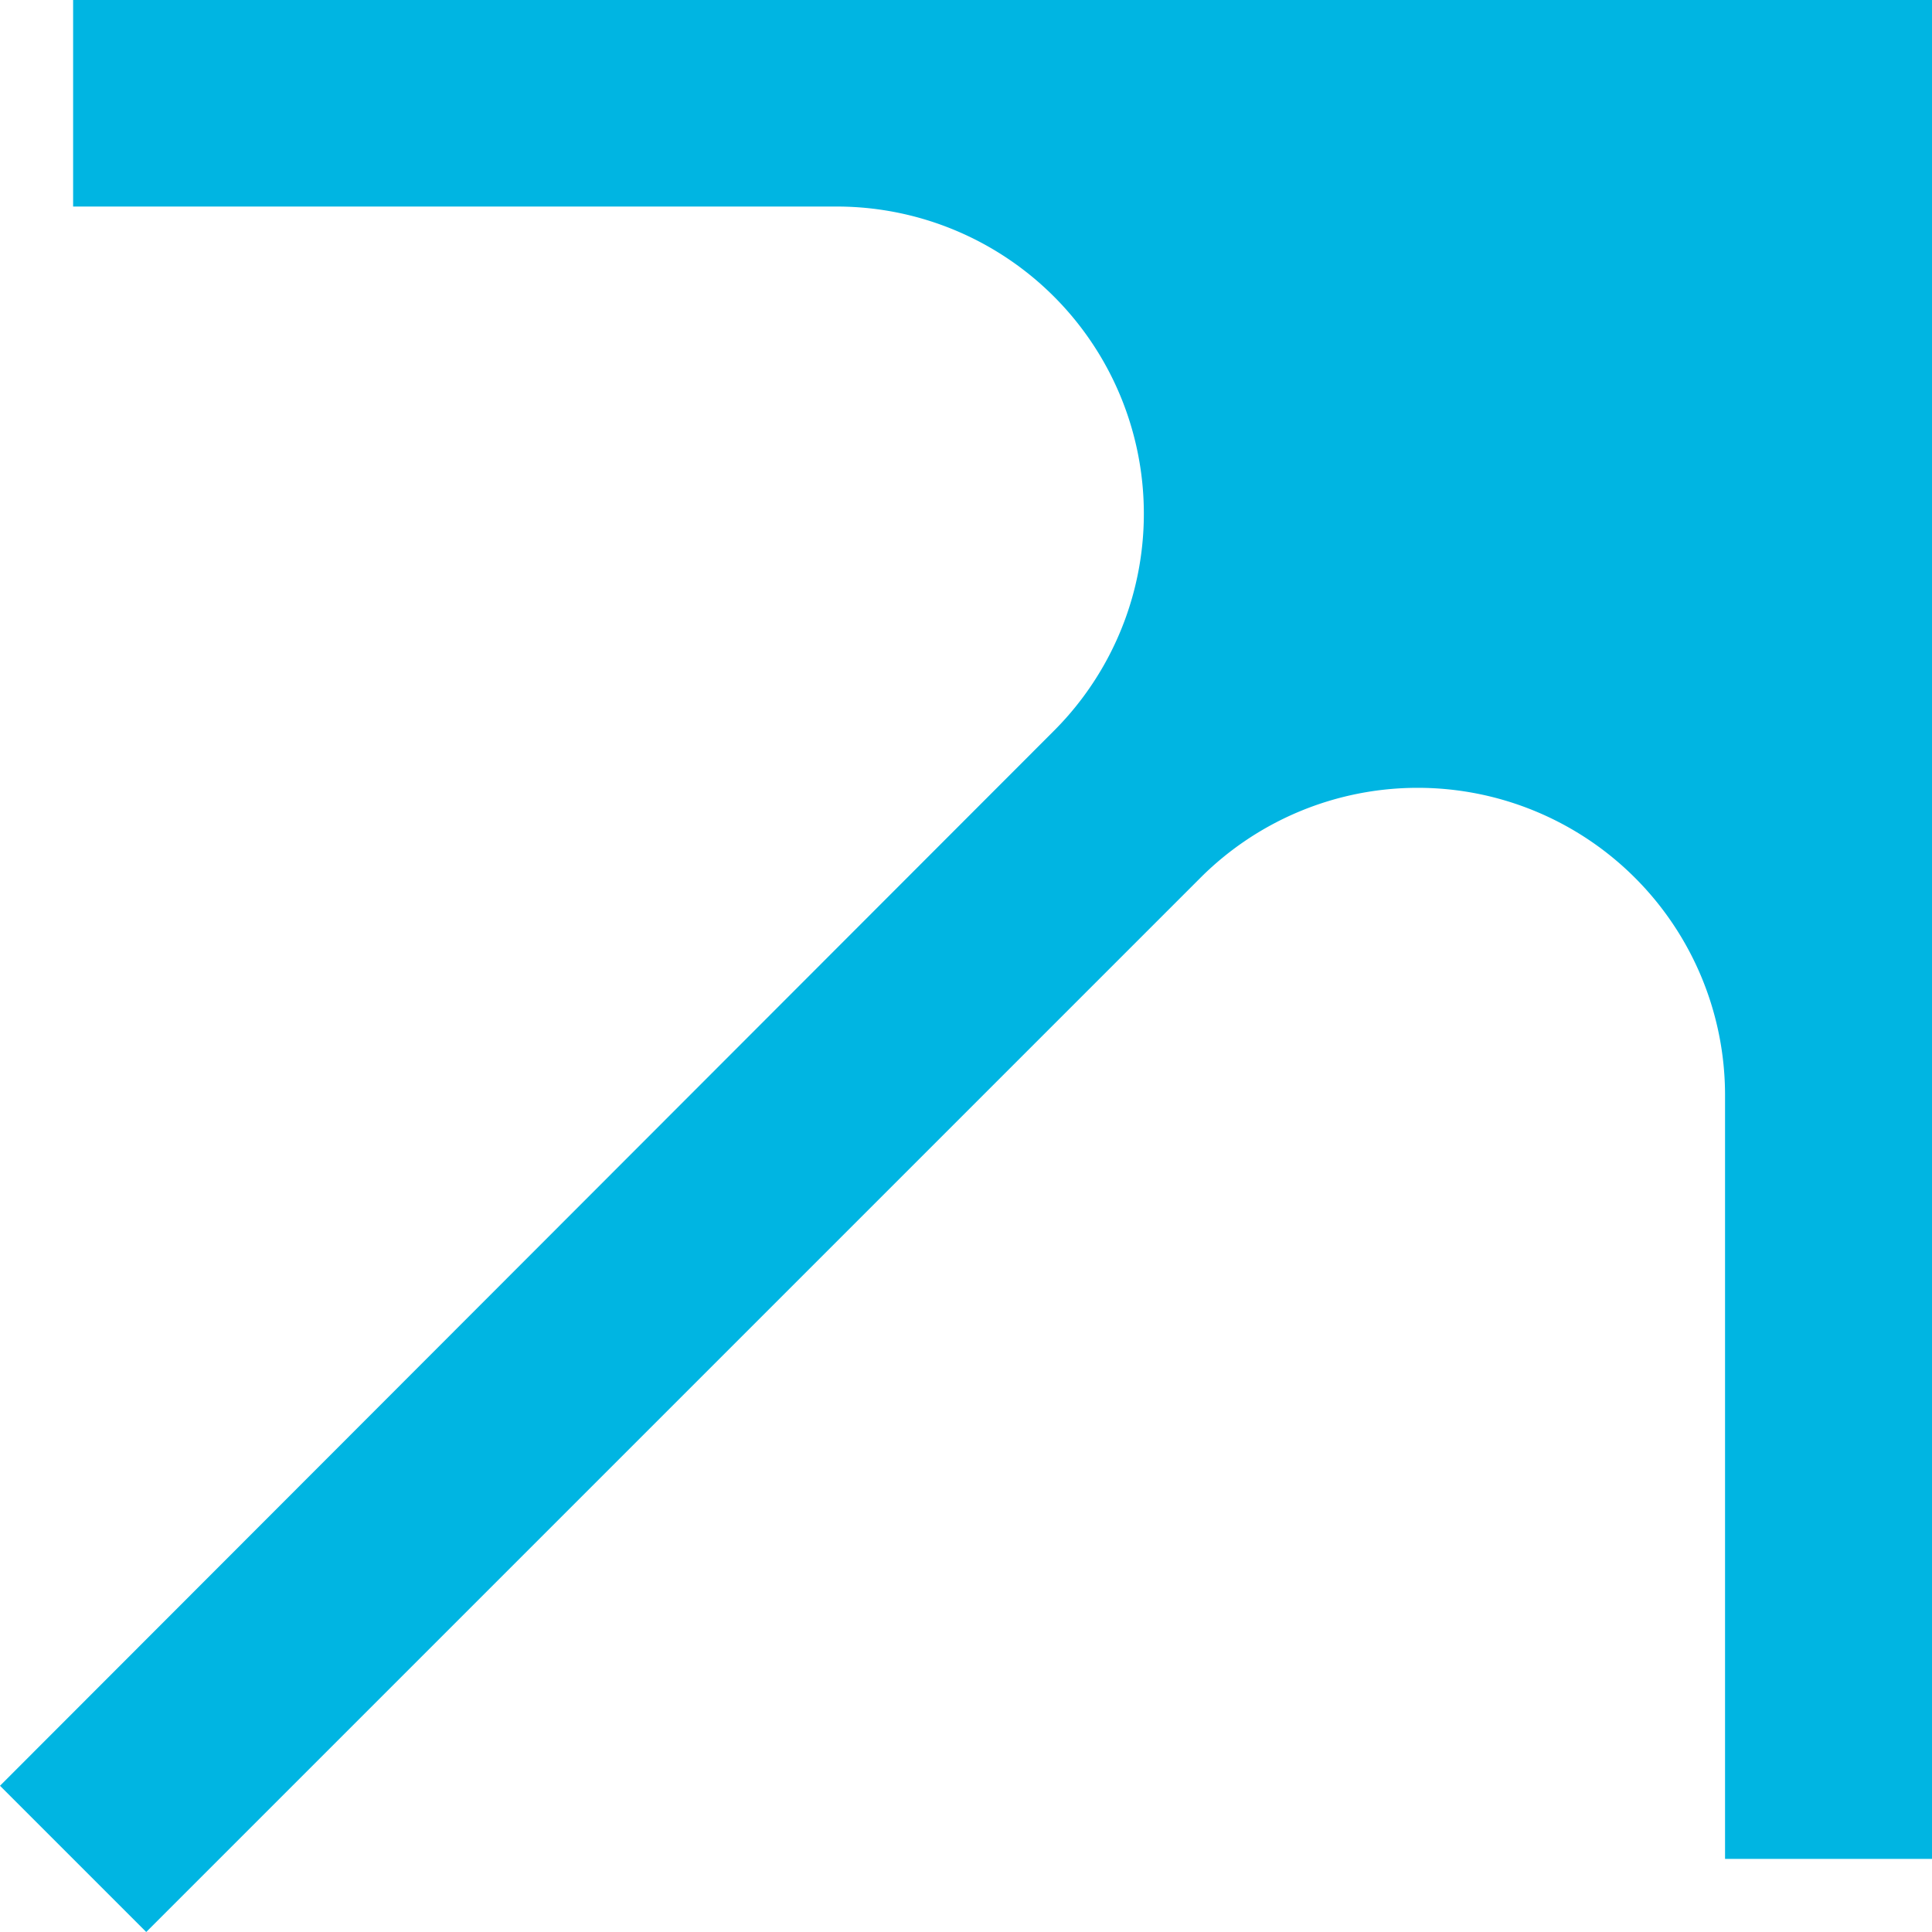 <svg id="sipka_mala" xmlns="http://www.w3.org/2000/svg" xmlns:xlink="http://www.w3.org/1999/xlink" width="9.354" height="9.354" viewBox="0 0 9.354 9.354">
  <defs>
    <clipPath id="clip-path">
      <rect id="Rectangle_35" data-name="Rectangle 35" width="9.354" height="9.354" transform="translate(0 0)" fill="#00b5e2"/>
    </clipPath>
  </defs>
  <g id="Group_35" data-name="Group 35" clip-path="url(#clip-path)">
    <path id="Path_24" data-name="Path 24" d="M8.352,9V5.3A1.488,1.488,0,0,0,5.813,4.249L.708,9.354,0,8.646,5.1,3.541A1.487,1.487,0,0,0,4.052,1H.354V0h9V9Z" fill="#00b5e2"/>
  </g>
</svg>

